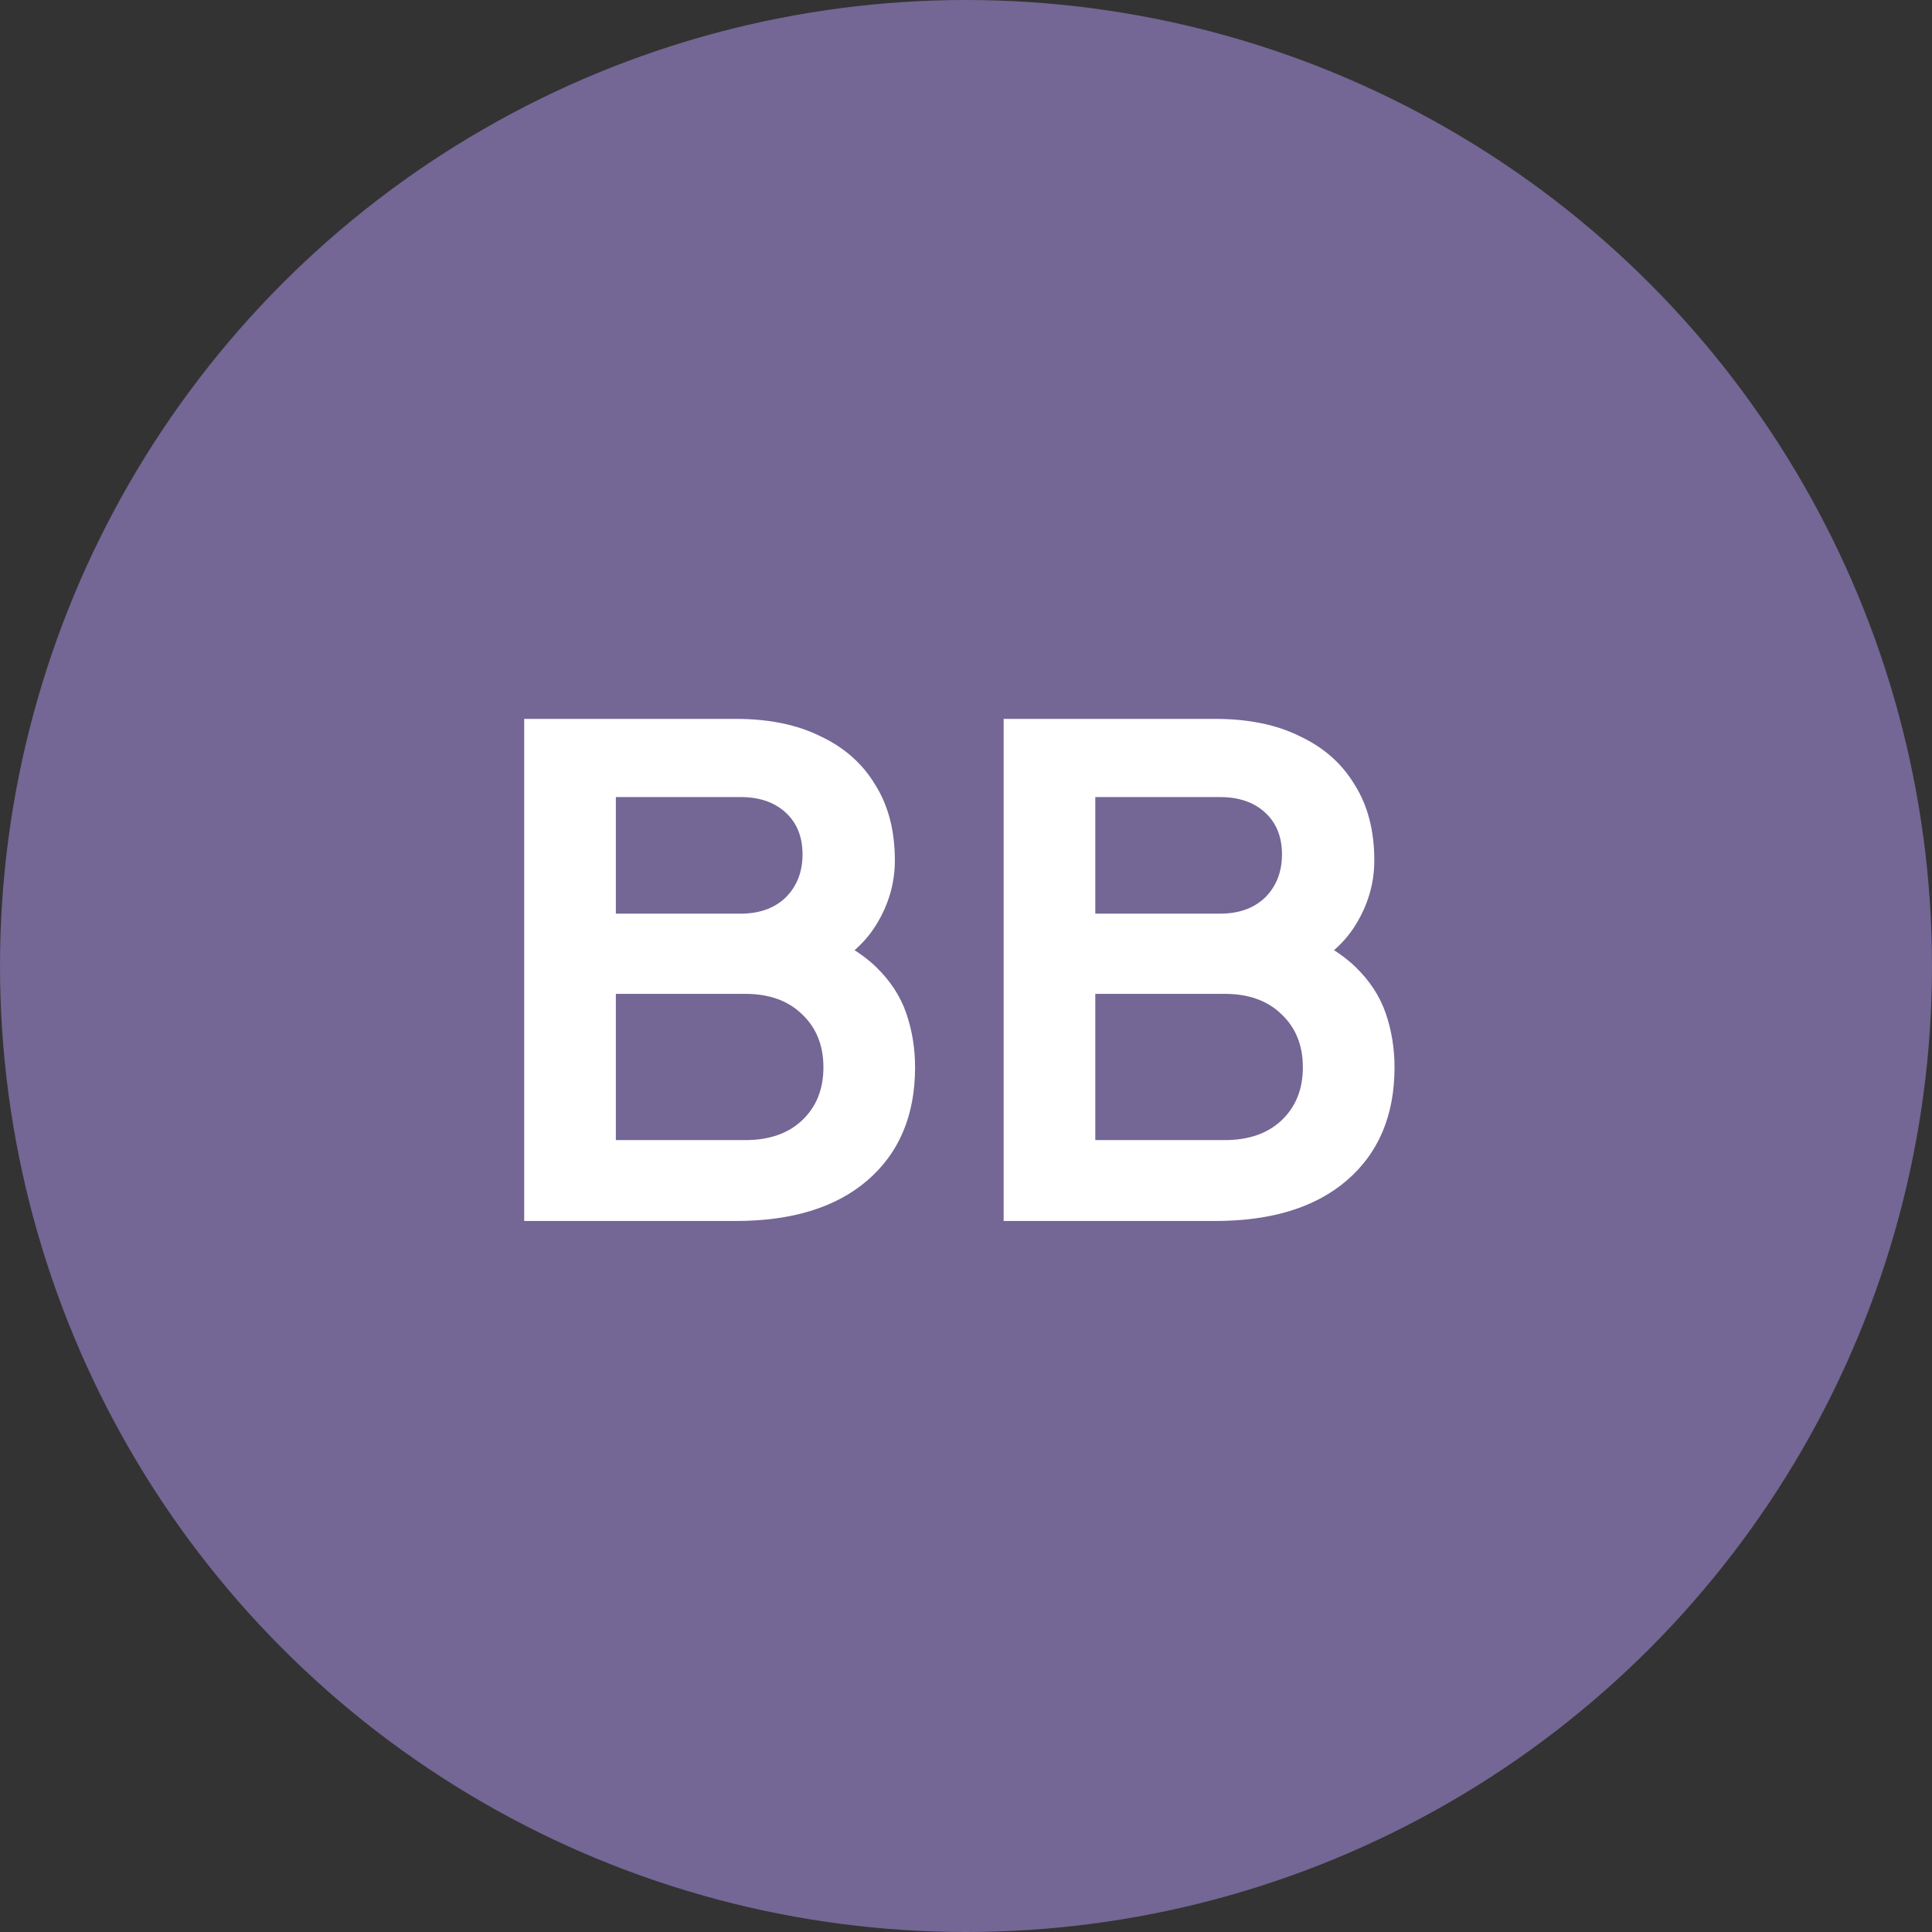 <svg width="129" height="129" viewBox="0 0 129 129" fill="none" xmlns="http://www.w3.org/2000/svg">
<rect x="0" y="0" width="129" height="129" fill="#333333" stroke="none"/>
<circle cx="64.5" cy="64.5" r="64.5" fill="#746695"/>
<path d="M67.013 81.525V48H81.143C83.363 48 85.253 48.39 86.813 49.17C88.403 49.92 89.618 51 90.458 52.41C91.328 53.79 91.763 55.47 91.763 57.45C91.763 58.98 91.343 60.42 90.503 61.77C89.693 63.09 88.388 64.185 86.588 65.055V62.22C88.238 62.85 89.543 63.63 90.503 64.56C91.463 65.49 92.138 66.525 92.528 67.665C92.918 68.805 93.113 70.005 93.113 71.265C93.113 74.475 92.048 76.995 89.918 78.825C87.818 80.625 84.893 81.525 81.143 81.525H67.013ZM73.133 76.125H81.773C83.363 76.125 84.623 75.69 85.553 74.82C86.513 73.92 86.993 72.735 86.993 71.265C86.993 69.795 86.513 68.61 85.553 67.71C84.623 66.81 83.363 66.36 81.773 66.36H73.133V76.125ZM73.133 61.005H81.458C82.718 61.005 83.723 60.645 84.473 59.925C85.223 59.175 85.598 58.215 85.598 57.045C85.598 55.875 85.223 54.945 84.473 54.255C83.723 53.565 82.718 53.22 81.458 53.22H73.133V61.005Z" fill="white"/>
<path d="M35 81.525V48H49.13C51.35 48 53.24 48.39 54.8 49.17C56.39 49.92 57.605 51 58.445 52.41C59.315 53.79 59.75 55.47 59.75 57.45C59.75 58.98 59.33 60.42 58.49 61.77C57.68 63.09 56.375 64.185 54.575 65.055V62.22C56.225 62.85 57.53 63.63 58.49 64.56C59.45 65.49 60.125 66.525 60.515 67.665C60.905 68.805 61.1 70.005 61.1 71.265C61.1 74.475 60.035 76.995 57.905 78.825C55.805 80.625 52.88 81.525 49.13 81.525H35ZM41.12 76.125H49.76C51.35 76.125 52.61 75.69 53.54 74.82C54.5 73.92 54.98 72.735 54.98 71.265C54.98 69.795 54.5 68.61 53.54 67.71C52.61 66.81 51.35 66.36 49.76 66.36H41.12V76.125ZM41.12 61.005H49.445C50.705 61.005 51.71 60.645 52.46 59.925C53.21 59.175 53.585 58.215 53.585 57.045C53.585 55.875 53.21 54.945 52.46 54.255C51.71 53.565 50.705 53.22 49.445 53.22H41.12V61.005Z" fill="white"/>
</svg>
